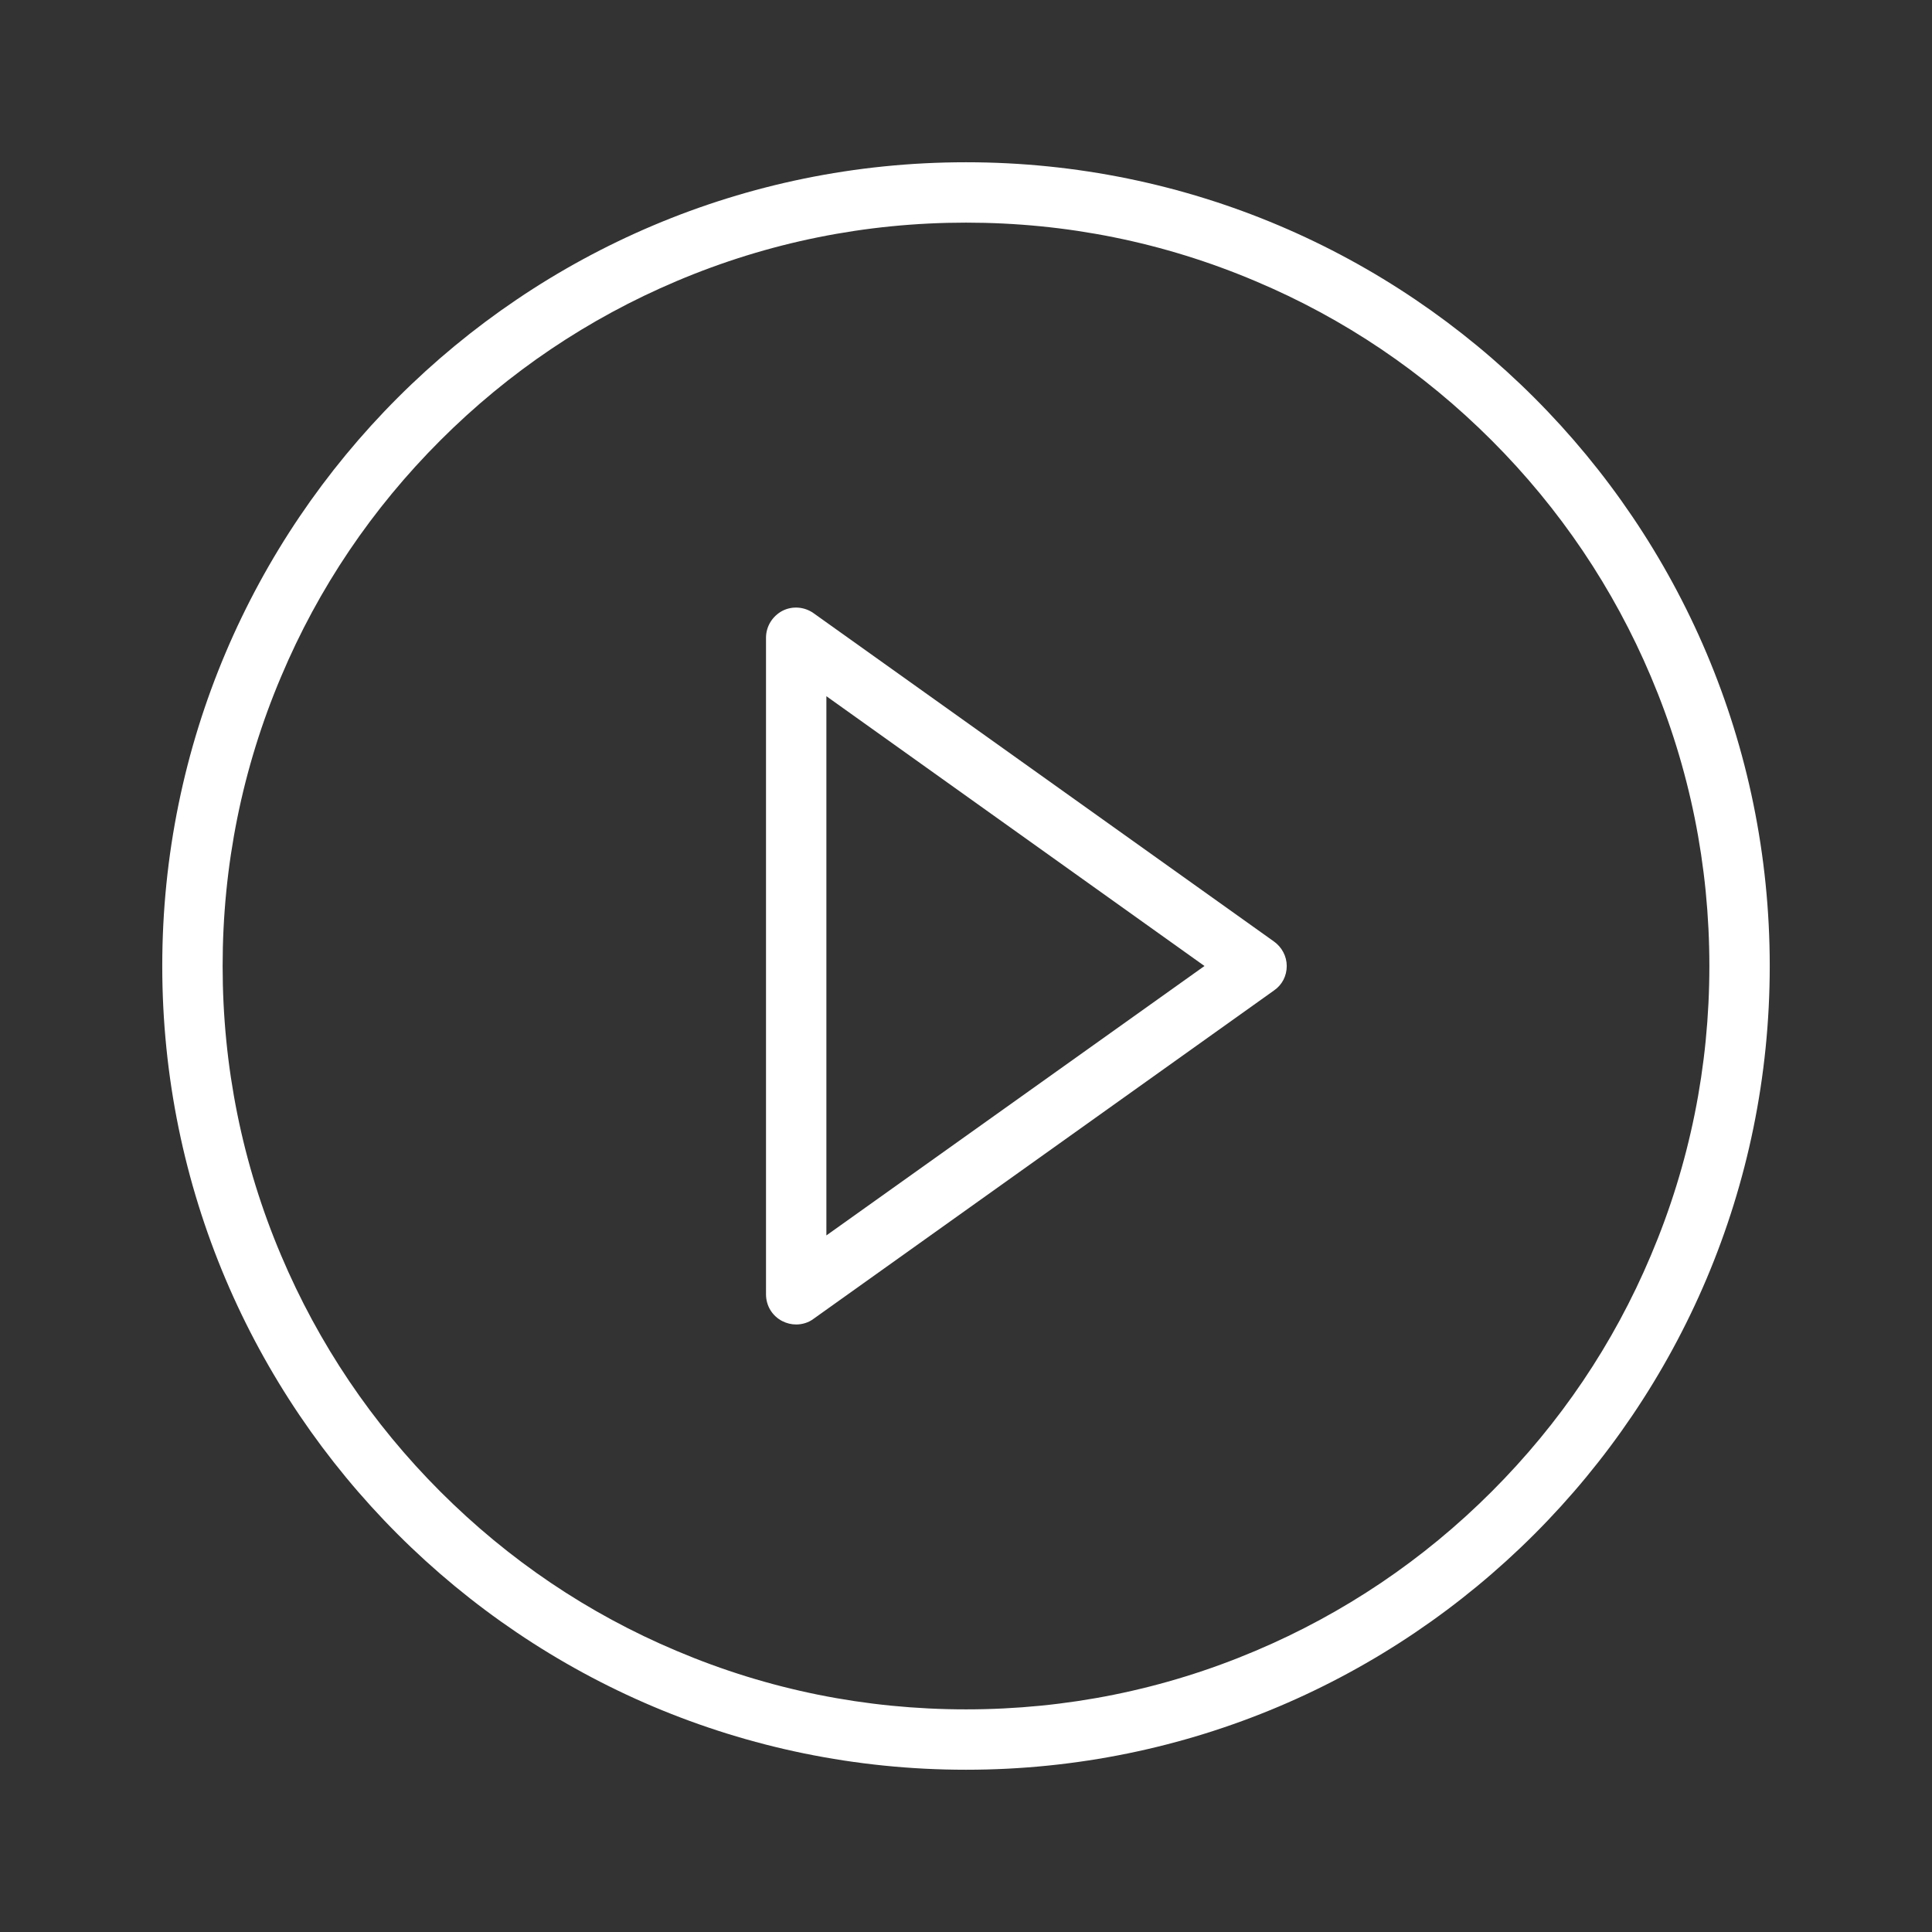 <?xml version="1.0" encoding="utf-8"?>
<!-- Generator: Adobe Illustrator 23.0.1, SVG Export Plug-In . SVG Version: 6.00 Build 0)  -->
<svg version="1.1" id="Layer_1" xmlns="http://www.w3.org/2000/svg" xmlns:xlink="http://www.w3.org/1999/xlink" x="0px" y="0px"
	 viewBox="0 0 512 512" style="enable-background:new 0 0 512 512;" xml:space="preserve">
<rect x="0" y="0" width="512" height="512" fill="#333333" stroke="none"/>
<style type="text/css">
	.st0{display:none;}
	.st1{display:inline;}
	.st2{fill:none;stroke:#000000;stroke-width:16;stroke-linecap:round;stroke-linejoin:round;stroke-miterlimit:10;}
	.st3{fill:#FFFFFF;}
</style>
<g id="layer" class="st0">
	<g class="st1">
		<g>
			<path d="M256,59c26.6,0,52.4,5.2,76.7,15.5c23.5,9.9,44.5,24.1,62.6,42.2c18.1,18.1,32.3,39.2,42.2,62.6
				c10.3,24.3,15.5,50.1,15.5,76.7s-5.2,52.4-15.5,76.7c-9.9,23.5-24.1,44.5-42.2,62.6c-18.1,18.1-39.2,32.3-62.6,42.2
				C308.4,447.8,282.6,453,256,453s-52.4-5.2-76.7-15.5c-23.5-9.9-44.5-24.1-62.6-42.2c-18.1-18.1-32.3-39.2-42.2-62.6
				C64.2,308.4,59,282.6,59,256s5.2-52.4,15.5-76.7c9.9-23.5,24.1-44.5,42.2-62.6c18.1-18.1,39.2-32.3,62.6-42.2
				C203.6,64.2,229.4,59,256,59 M256,43C138.4,43,43,138.4,43,256s95.4,213,213,213s213-95.4,213-213S373.6,43,256,43L256,43z"/>
		</g>
		<polygon class="st2" points="211,169 333,256 211,343 		"/>
	</g>
</g>
<g id="expanded">
	<g>
		<path class="st3" d="M256,59c26.6,0,52.4,5.2,76.7,15.5c23.5,9.9,44.5,24.1,62.6,42.2c18.1,18.1,32.3,39.2,42.2,62.6
			c10.3,24.3,15.5,50.1,15.5,76.7s-5.2,52.4-15.5,76.7c-9.9,23.5-24.1,44.5-42.2,62.6c-18.1,18.1-39.2,32.3-62.6,42.2
			C308.4,447.8,282.6,453,256,453s-52.4-5.2-76.7-15.5c-23.5-9.9-44.5-24.1-62.6-42.2c-18.1-18.1-32.3-39.2-42.2-62.6
			C64.2,308.4,59,282.6,59,256s5.2-52.4,15.5-76.7c9.9-23.5,24.1-44.5,42.2-62.6c18.1-18.1,39.2-32.3,62.6-42.2
			C203.6,64.2,229.4,59,256,59 M256,43C138.4,43,43,138.4,43,256s95.4,213,213,213s213-95.4,213-213S373.6,43,256,43L256,43z"/>
		<g>
			<path class="st3" d="M211,351c-1.3,0-2.5-0.3-3.7-0.9c-2.7-1.4-4.3-4.1-4.3-7.1V169c0-3,1.7-5.7,4.3-7.1c2.7-1.4,5.9-1.1,8.3,0.6
				l122,87c2.1,1.5,3.4,3.9,3.4,6.5s-1.2,5-3.4,6.5l-122,87C214.3,350.5,212.6,351,211,351z M219,184.5v142.9L319.2,256L219,184.5z"
				/>
		</g>
	</g>
</g>
</svg>
